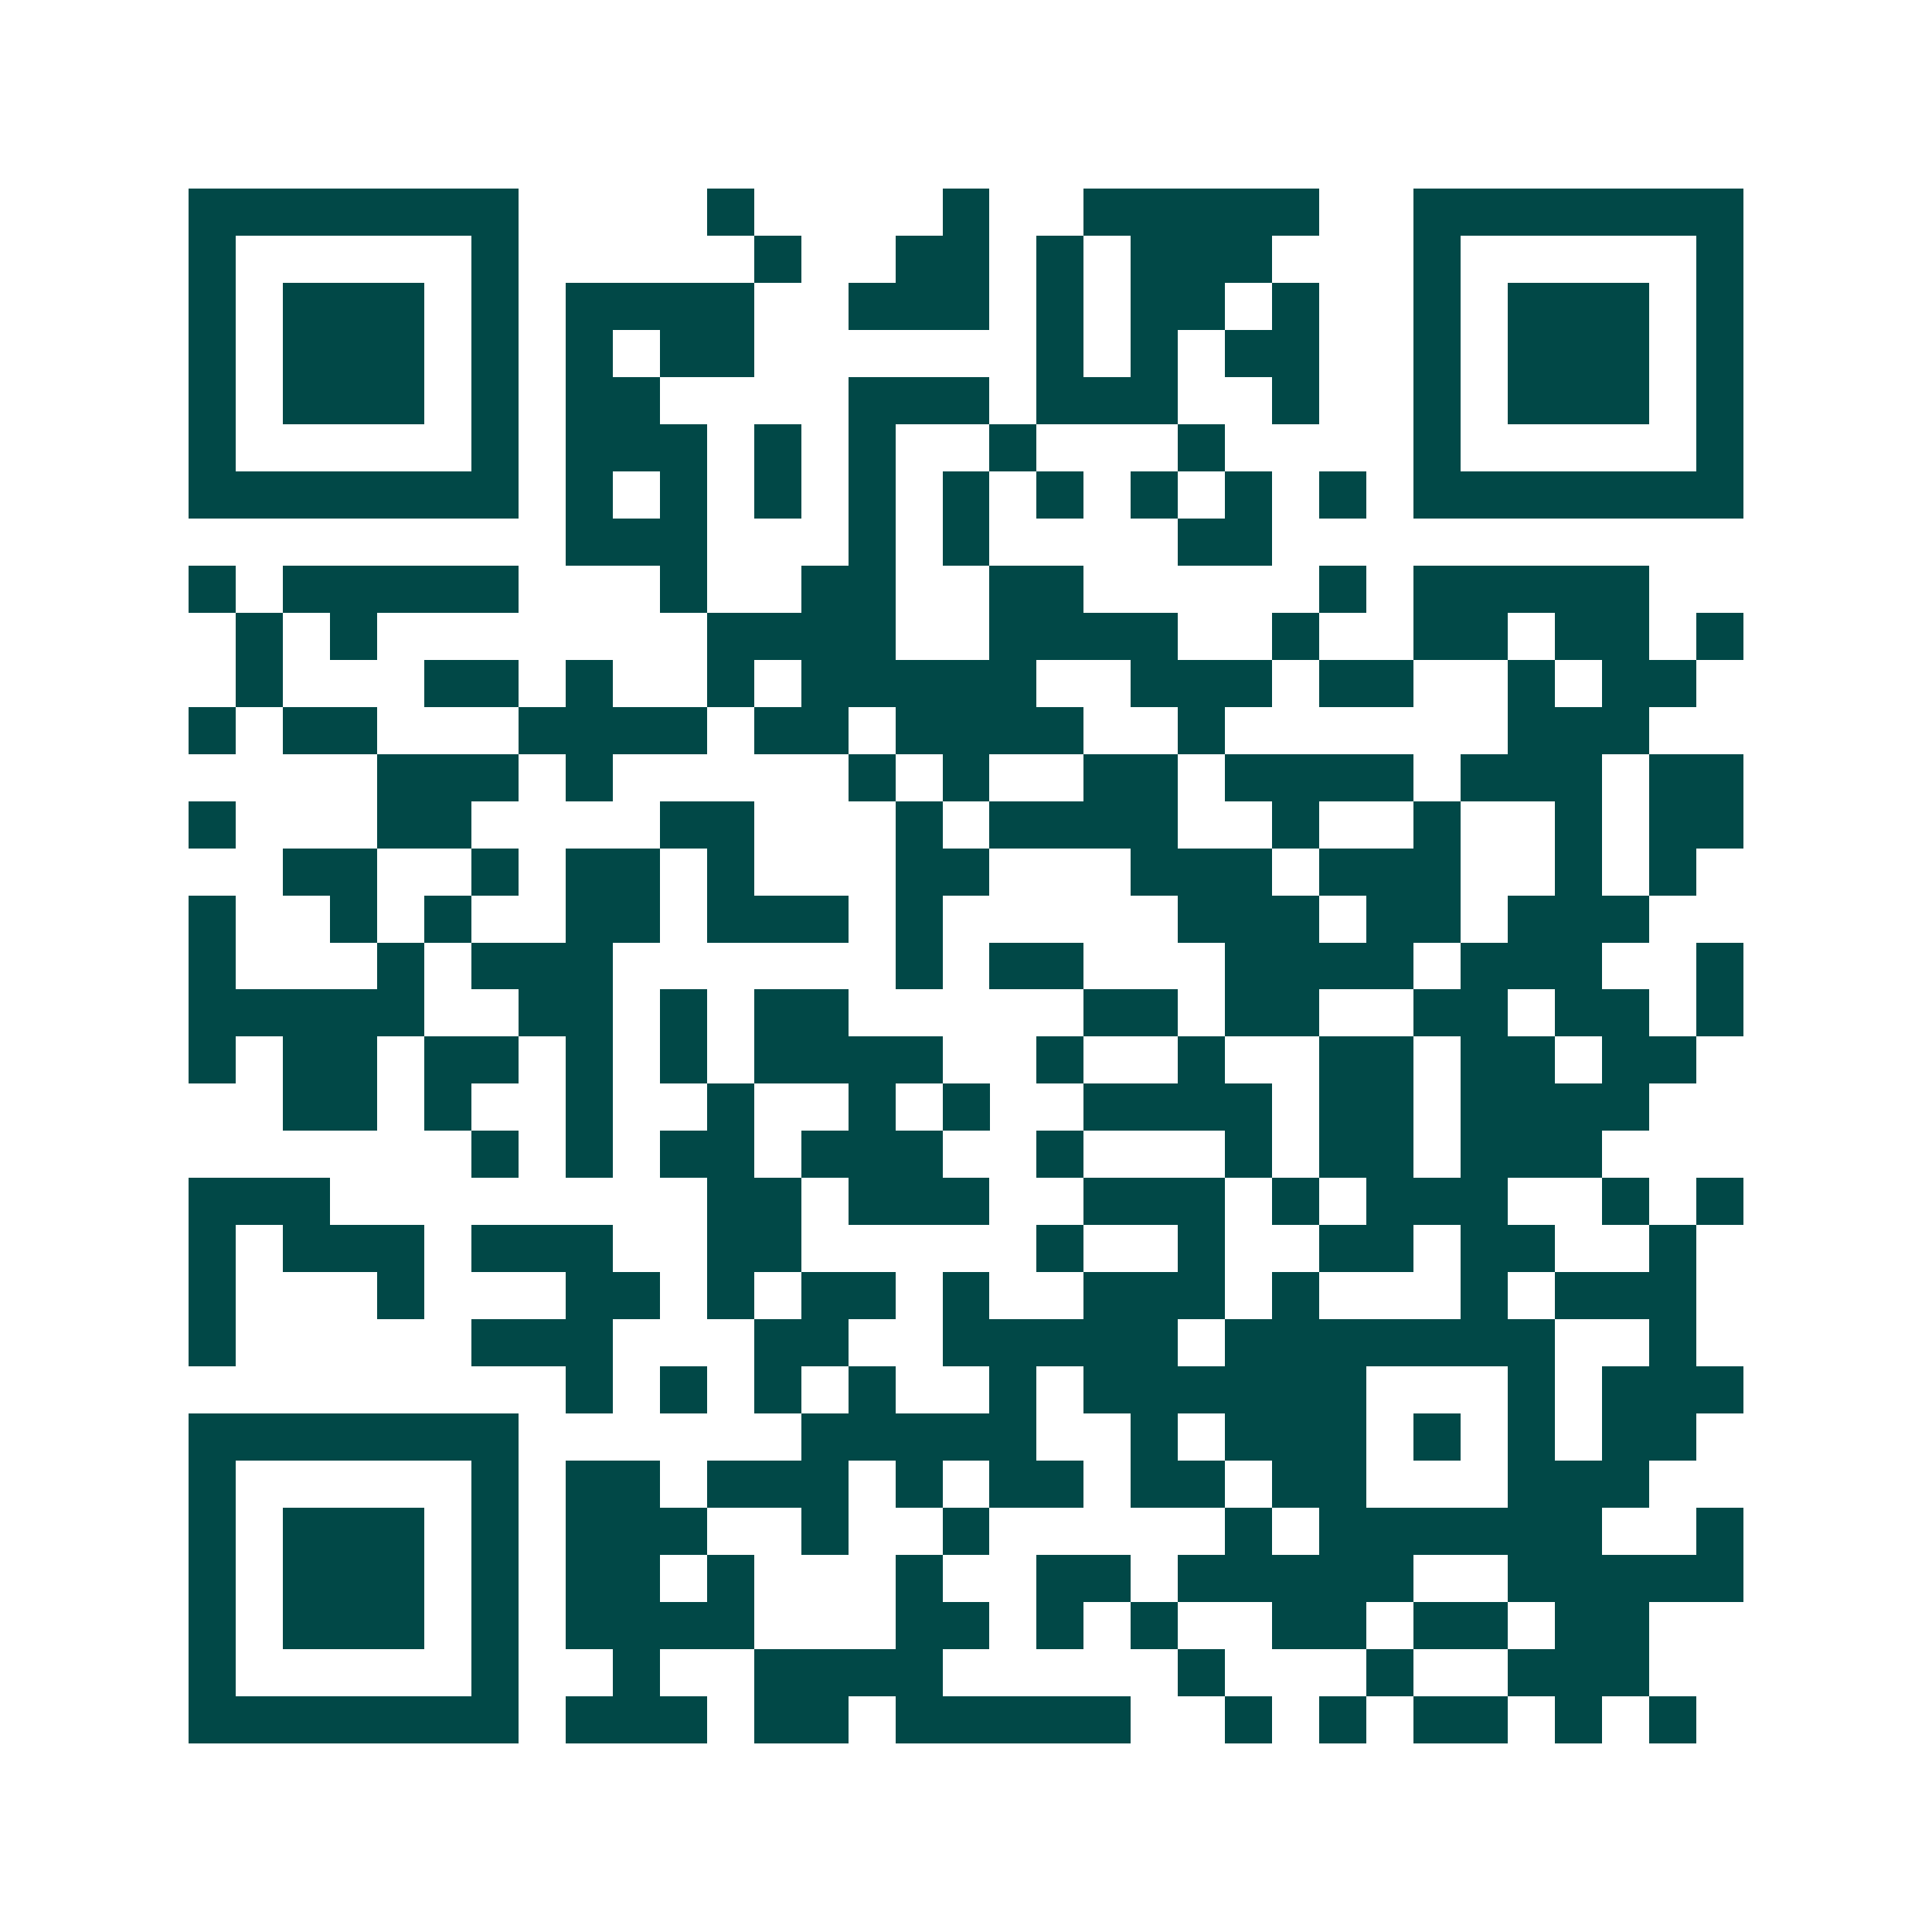 <svg xmlns="http://www.w3.org/2000/svg" width="200" height="200" viewBox="0 0 41 41" shape-rendering="crispEdges"><path fill="#ffffff" d="M0 0h41v41H0z"/><path stroke="#014847" d="M4 4.5h7m4 0h1m4 0h1m2 0h5m2 0h7M4 5.5h1m5 0h1m5 0h1m2 0h2m1 0h1m1 0h3m3 0h1m5 0h1M4 6.5h1m1 0h3m1 0h1m1 0h4m2 0h3m1 0h1m1 0h2m1 0h1m2 0h1m1 0h3m1 0h1M4 7.5h1m1 0h3m1 0h1m1 0h1m1 0h2m6 0h1m1 0h1m1 0h2m2 0h1m1 0h3m1 0h1M4 8.5h1m1 0h3m1 0h1m1 0h2m4 0h3m1 0h3m2 0h1m2 0h1m1 0h3m1 0h1M4 9.5h1m5 0h1m1 0h3m1 0h1m1 0h1m2 0h1m3 0h1m4 0h1m5 0h1M4 10.5h7m1 0h1m1 0h1m1 0h1m1 0h1m1 0h1m1 0h1m1 0h1m1 0h1m1 0h1m1 0h7M12 11.5h3m3 0h1m1 0h1m4 0h2M4 12.5h1m1 0h5m3 0h1m2 0h2m2 0h2m5 0h1m1 0h5M5 13.5h1m1 0h1m7 0h4m2 0h4m2 0h1m2 0h2m1 0h2m1 0h1M5 14.5h1m3 0h2m1 0h1m2 0h1m1 0h5m2 0h3m1 0h2m2 0h1m1 0h2M4 15.5h1m1 0h2m3 0h4m1 0h2m1 0h4m2 0h1m6 0h3M8 16.5h3m1 0h1m5 0h1m1 0h1m2 0h2m1 0h4m1 0h3m1 0h2M4 17.5h1m3 0h2m4 0h2m3 0h1m1 0h4m2 0h1m2 0h1m2 0h1m1 0h2M6 18.5h2m2 0h1m1 0h2m1 0h1m3 0h2m3 0h3m1 0h3m2 0h1m1 0h1M4 19.5h1m2 0h1m1 0h1m2 0h2m1 0h3m1 0h1m5 0h3m1 0h2m1 0h3M4 20.5h1m3 0h1m1 0h3m6 0h1m1 0h2m3 0h4m1 0h3m2 0h1M4 21.5h5m2 0h2m1 0h1m1 0h2m5 0h2m1 0h2m2 0h2m1 0h2m1 0h1M4 22.5h1m1 0h2m1 0h2m1 0h1m1 0h1m1 0h4m2 0h1m2 0h1m2 0h2m1 0h2m1 0h2M6 23.5h2m1 0h1m2 0h1m2 0h1m2 0h1m1 0h1m2 0h4m1 0h2m1 0h4M10 24.5h1m1 0h1m1 0h2m1 0h3m2 0h1m3 0h1m1 0h2m1 0h3M4 25.5h3m8 0h2m1 0h3m2 0h3m1 0h1m1 0h3m2 0h1m1 0h1M4 26.5h1m1 0h3m1 0h3m2 0h2m5 0h1m2 0h1m2 0h2m1 0h2m2 0h1M4 27.5h1m3 0h1m3 0h2m1 0h1m1 0h2m1 0h1m2 0h3m1 0h1m3 0h1m1 0h3M4 28.5h1m5 0h3m3 0h2m2 0h5m1 0h7m2 0h1M12 29.5h1m1 0h1m1 0h1m1 0h1m2 0h1m1 0h6m3 0h1m1 0h3M4 30.5h7m6 0h5m2 0h1m1 0h3m1 0h1m1 0h1m1 0h2M4 31.5h1m5 0h1m1 0h2m1 0h3m1 0h1m1 0h2m1 0h2m1 0h2m3 0h3M4 32.5h1m1 0h3m1 0h1m1 0h3m2 0h1m2 0h1m5 0h1m1 0h6m2 0h1M4 33.5h1m1 0h3m1 0h1m1 0h2m1 0h1m3 0h1m2 0h2m1 0h5m2 0h5M4 34.5h1m1 0h3m1 0h1m1 0h4m3 0h2m1 0h1m1 0h1m2 0h2m1 0h2m1 0h2M4 35.5h1m5 0h1m2 0h1m2 0h4m5 0h1m3 0h1m2 0h3M4 36.5h7m1 0h3m1 0h2m1 0h5m2 0h1m1 0h1m1 0h2m1 0h1m1 0h1"/></svg>

